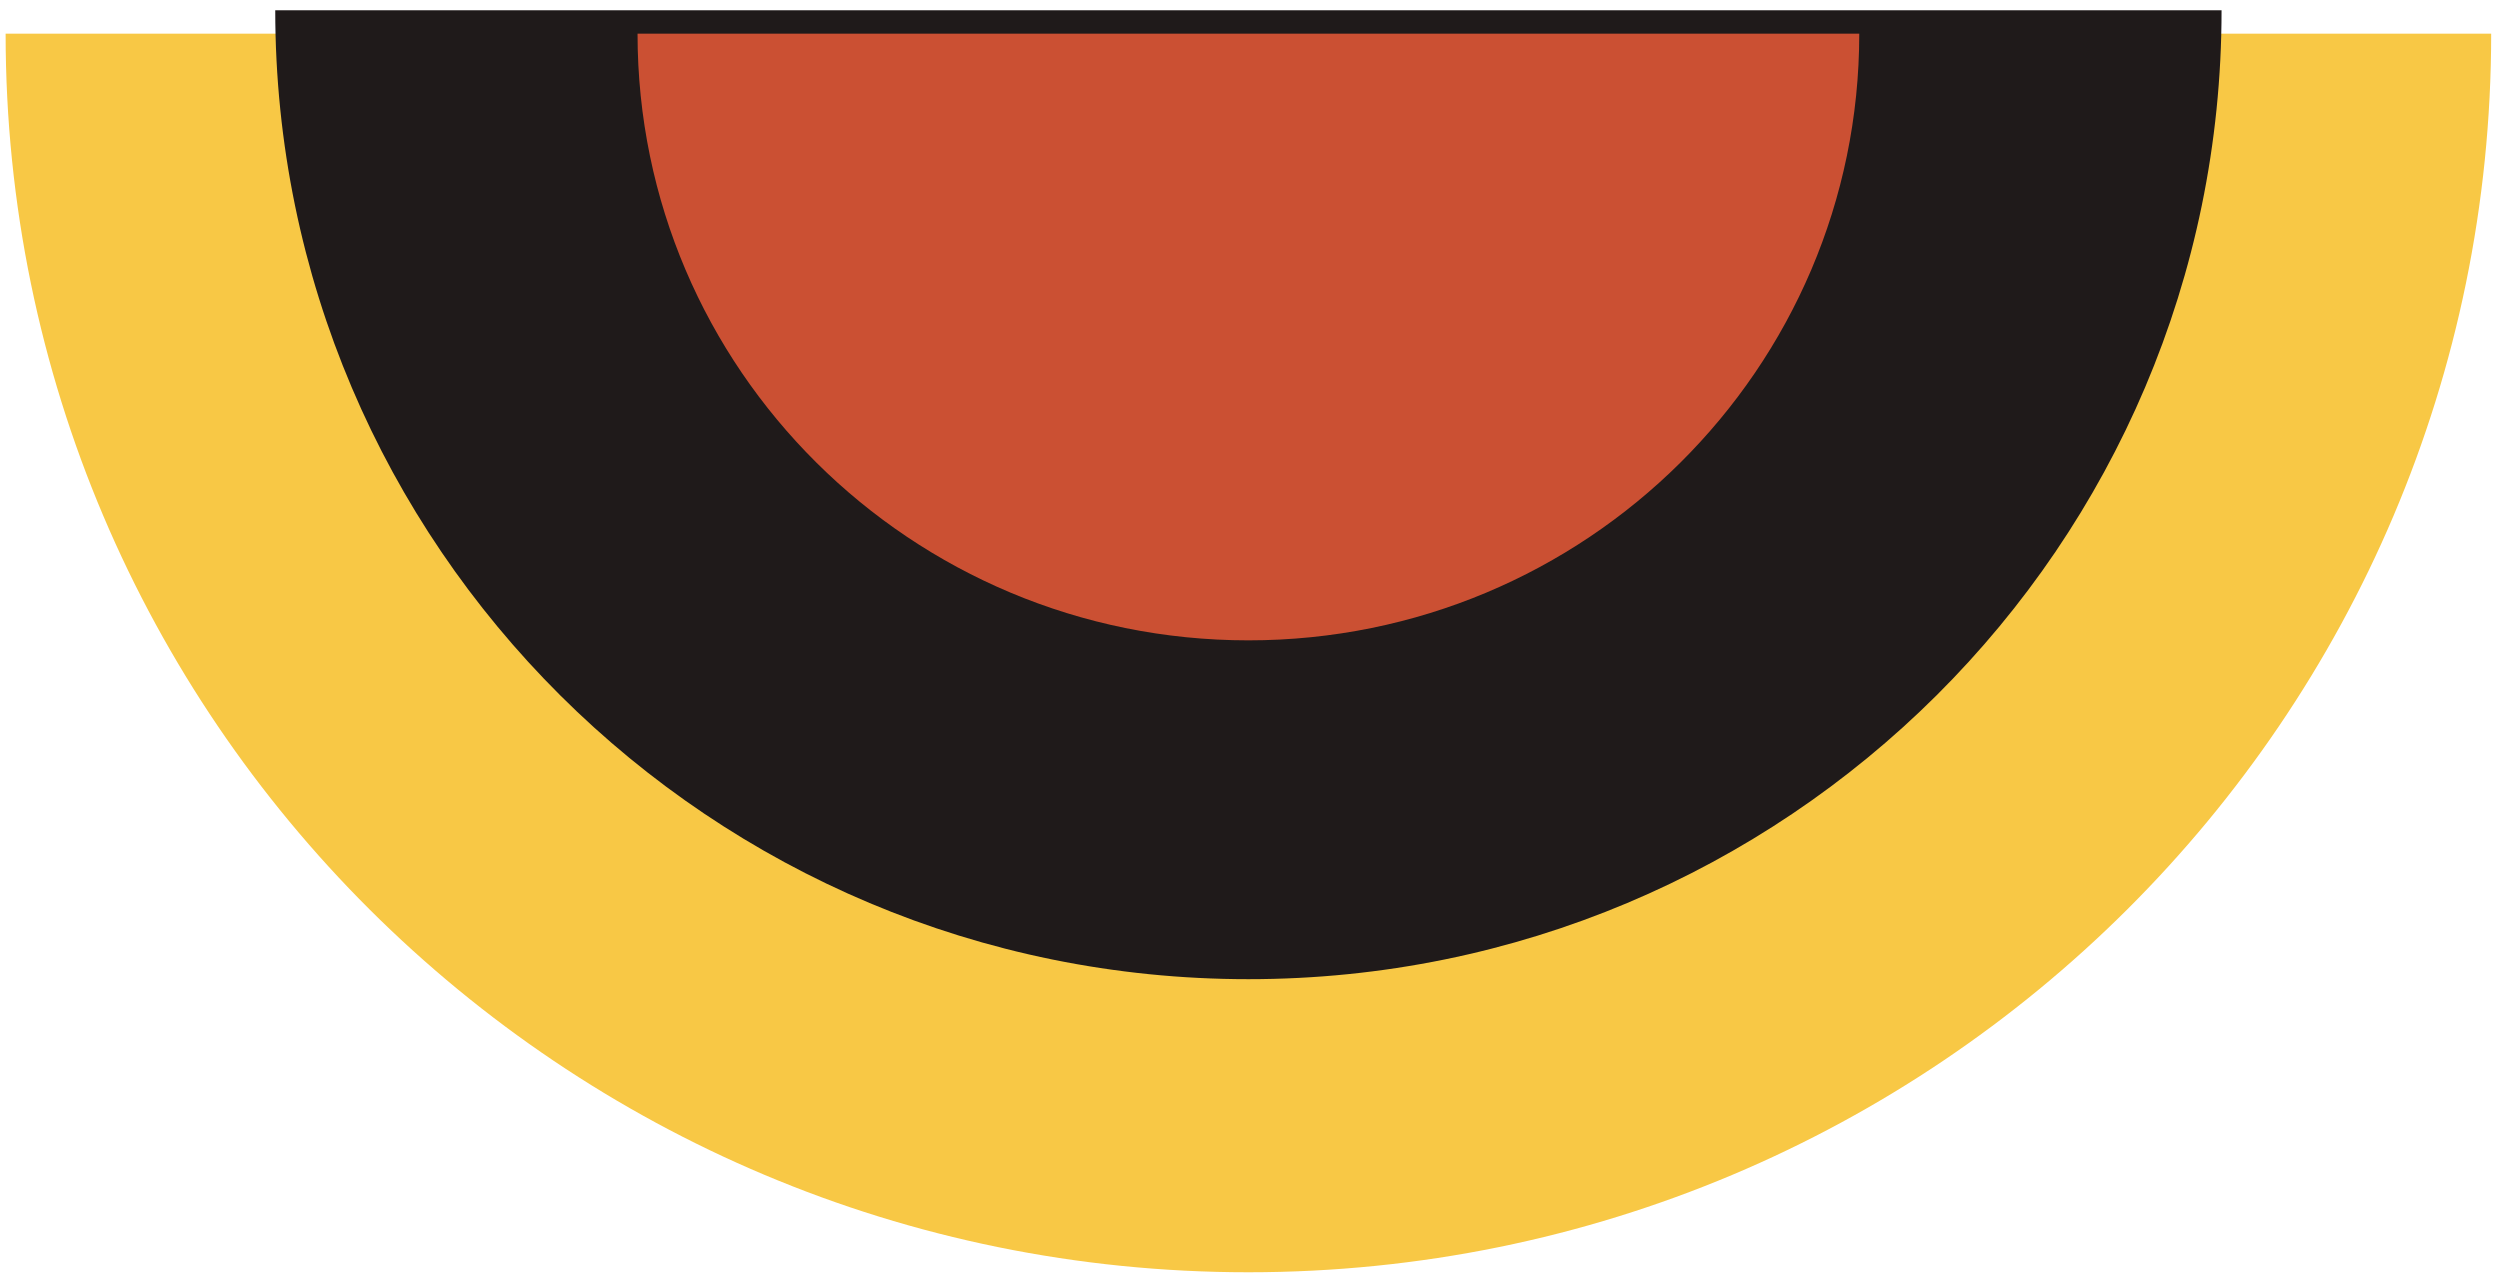 <?xml version="1.0" encoding="UTF-8"?> <svg xmlns="http://www.w3.org/2000/svg" width="213" height="109" viewBox="0 0 213 109" fill="none"> <path d="M106.364 108.397C47.886 108.397 0.479 61.152 0.479 2.871L212.249 2.871C212.249 61.152 164.843 108.397 106.364 108.397Z" fill="#F8C845"></path> <path d="M106.364 83.426C60.572 83.426 23.451 46.465 23.451 0.872L189.277 0.872C189.277 46.465 152.156 83.426 106.364 83.426Z" fill="#1F1A1A"></path> <path d="M106.364 54.558C77.62 54.558 54.319 31.417 54.319 2.871L158.409 2.871C158.409 31.417 135.108 54.558 106.364 54.558Z" fill="#CB5033"></path> </svg> 